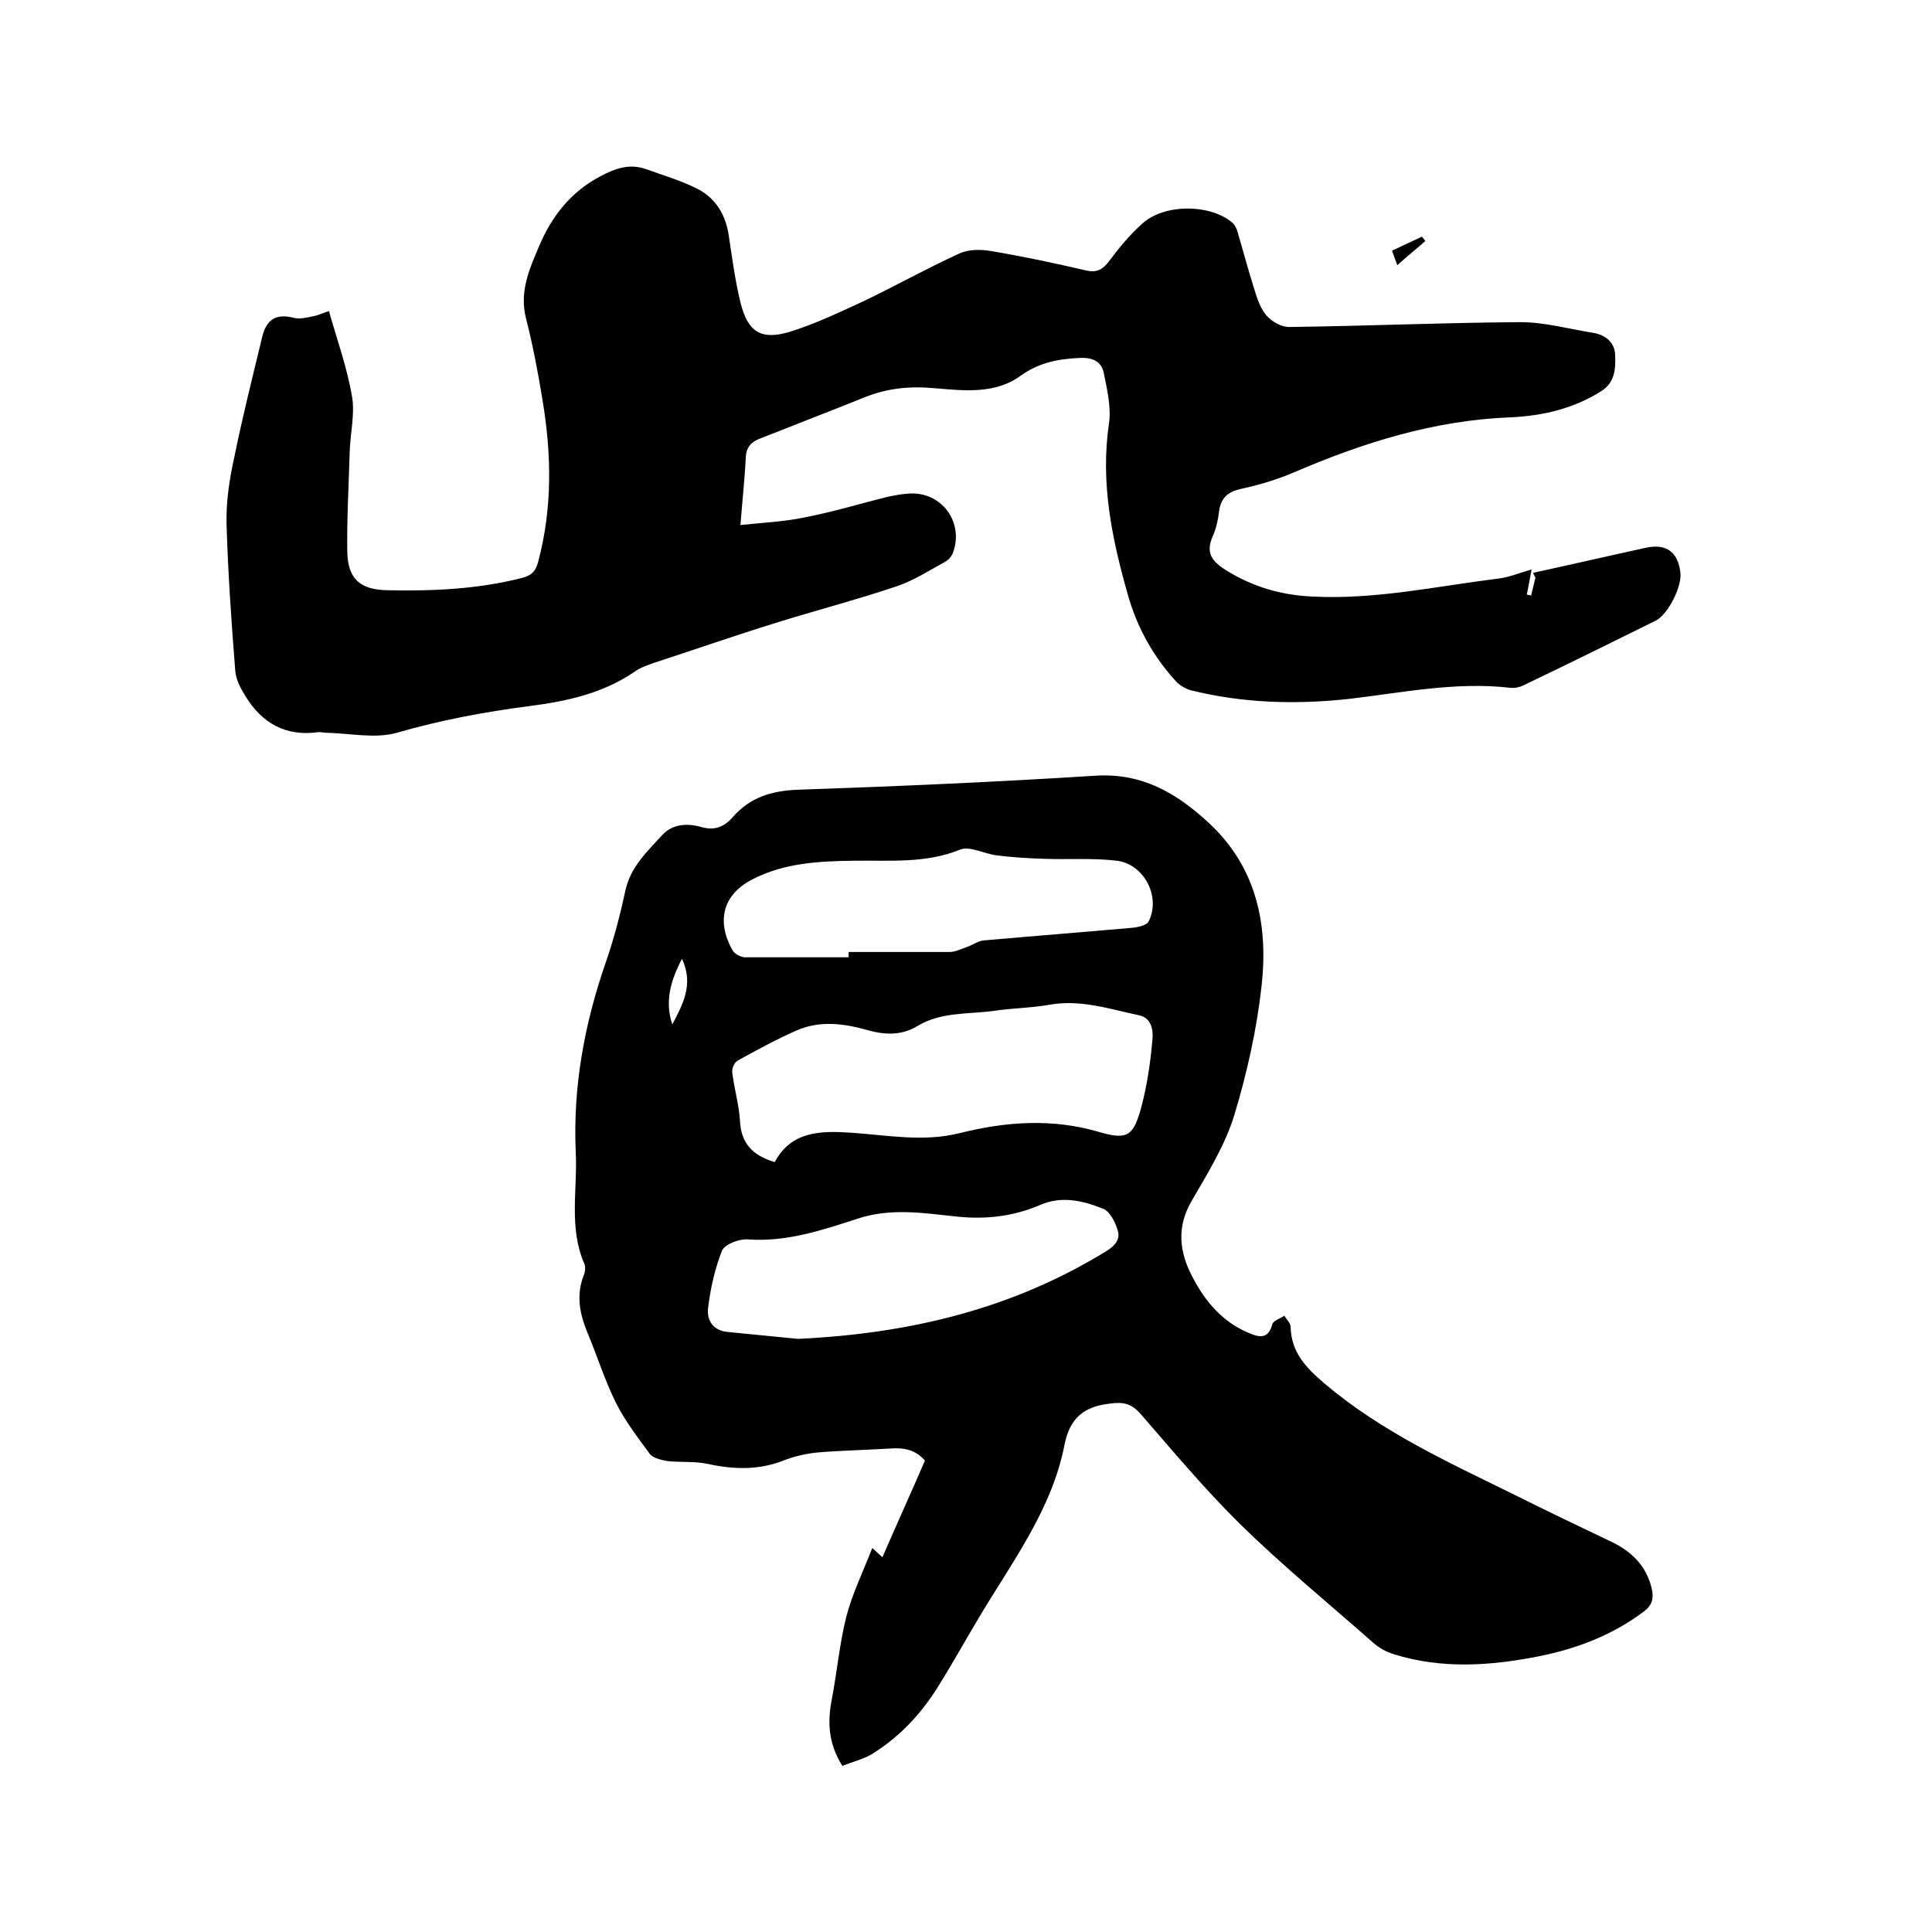 <svg enable-background="new 0 0 400 400" viewBox="0 0 400 400" xmlns="http://www.w3.org/2000/svg"><path d="m174.4 365.6c-2.9-4.6-3.1-9-2.2-13.7 1.1-5.7 1.6-11.5 3-17.1 1.2-4.7 3.4-9.2 5.4-14.3 1.1 1 1.5 1.4 2.1 1.9 2.9-6.7 5.9-13.3 8.8-20-2-2.3-4.4-2.7-7.2-2.5-4.9.3-9.9.4-14.8.8-2.3.2-4.6.7-6.8 1.5-5.3 2.2-10.6 2.1-16.1.9-2.7-.6-5.6-.3-8.4-.6-1.2-.2-2.9-.6-3.6-1.4-2.5-3.4-5.1-6.8-7-10.5-2.4-4.8-4-10-6.1-15-1.5-3.7-2.2-7.5-.7-11.4.3-.7.5-1.8.2-2.5-3.3-7.5-1.4-15.5-1.8-23.2-.6-13.5 1.8-26.5 6.2-39.2 1.7-4.9 3-9.9 4.1-15 1.1-4.9 4.5-8 7.6-11.4 2.1-2.3 5.1-2.5 8-1.7 2.7.8 4.7.1 6.5-1.9 3.6-4.2 8.1-5.6 13.7-5.8 20.5-.7 41-1.6 61.5-2.9 9.7-.6 16.8 3.6 23.5 9.8 9.9 9.2 12.3 21.1 10.9 33.7-1 9-3 18-5.6 26.6-1.9 6.3-5.5 12.1-8.8 17.8-2.9 4.9-2.8 9.6-.6 14.5 2.7 5.7 6.4 10.5 12.4 13 2.1.9 4 1.3 4.8-1.8.2-.8 1.7-1.2 2.5-1.8.4.7 1.2 1.4 1.3 2.2.1 5.4 3.2 8.6 7.1 11.9 11.8 10 25.7 16.3 39.3 23 6.6 3.3 13.3 6.5 20 9.7 4.2 2 7.3 5 8.4 9.8.4 1.9.1 3.3-1.6 4.6-6.5 4.9-13.8 7.7-21.7 9.3-10.1 2-20.1 2.7-30.1-.4-1.6-.5-3.1-1.3-4.3-2.4-9.2-8.1-18.7-15.9-27.5-24.5-7.3-7.2-13.9-15.1-20.6-22.8-1.9-2.2-3.6-2.6-6.4-2.2-5.4.6-8.3 3-9.4 8.5-2.6 13.4-10.8 24.2-17.6 35.6-3 5-5.8 10.1-8.9 15-3.5 5.5-8 10.2-13.6 13.6-1.8 1-3.9 1.5-5.9 2.3zm-14-125c3.4-6.4 9.5-6.5 15.6-6.1 7.6.5 15.1 2 22.7.1 9.6-2.4 19.2-3.1 29-.2 5.8 1.7 7 .7 8.6-5.2 1.2-4.5 1.9-9.3 2.3-14 .2-1.9-.2-4.5-2.8-5-6.1-1.3-12-3.3-18.4-2.2-3.8.7-7.8.7-11.7 1.3-5.3.7-10.9.2-15.7 3.1-3.3 2-6.7 1.9-10.3.9-4.9-1.4-10-2.1-14.9.1-4.1 1.8-8.1 4-12.1 6.2-.7.4-1.2 1.7-1.1 2.4.4 3.4 1.4 6.7 1.6 10 .2 4.6 2.5 7.2 7.2 8.6zm4.8 36.6c23.4-1.1 44.6-6.3 63.9-18.2 1.8-1.1 2.9-2.5 2.3-4.3-.5-1.7-1.6-3.8-2.9-4.4-4.2-1.7-8.7-2.8-13.2-.8-5.4 2.3-11 3-17 2.4-6.8-.7-13.7-1.9-20.7.4-7.4 2.4-14.8 4.9-22.9 4.3-1.7-.1-4.6 1-5.2 2.3-1.5 3.8-2.4 7.8-2.9 11.9-.3 2.7 1.1 4.8 4.4 5 5.1.5 10.1 1 14.2 1.4zm10.5-79c0-.4 0-.8 0-1.1h20.9c1.2 0 2.3-.6 3.5-1s2.4-1.3 3.6-1.4c10.2-.9 20.4-1.7 30.6-2.6 1.2-.1 3.1-.5 3.5-1.3 2.6-5.1-.9-11.9-6.6-12.6-5-.6-10.1-.2-15.2-.4-3.2-.1-6.4-.3-9.6-.7-2.6-.3-5.6-2-7.6-1.2-7.2 2.9-14.5 2.2-21.9 2.3-7.2.1-14.3.4-21 3.8-7.5 3.8-6.9 10.2-4.2 14.8.4.7 1.6 1.3 2.4 1.4zm-36.5 13.9c2.1-4.1 4.5-8.2 2-13.6-2.4 4.6-3.6 8.9-2 13.6z"/><path d="m317.1 117.9c-.5 2.6-.7 3.9-1 5.2.3.1.6.1.9.2.3-1.2.6-2.5.9-3.7-.2-.3-.3-.6-.5-1 7.8-1.7 15.6-3.5 23.4-5.2 4.2-.9 6.6.9 7.1 5.1.4 2.8-2.5 8.7-5.1 10-9.1 4.5-18.2 9-27.4 13.4-.8.4-1.8.6-2.7.5-11.3-1.3-22.3 1-33.4 2.3-11 1.2-22 .9-32.8-1.8-1-.3-2.1-.9-2.9-1.7-4.8-5.2-8.2-11.3-10.1-18.1-3.3-11.6-5.7-23.2-3.9-35.4.5-3.4-.4-7.1-1.1-10.6-.5-2.2-2.2-3.1-4.8-3-4.5.2-8.5.9-12.4 3.7-5.2 3.8-11.6 3.1-17.5 2.6-5.2-.5-10-.1-14.9 1.9-7.2 2.9-14.5 5.7-21.8 8.6-1.7.7-2.6 1.8-2.7 3.8-.2 4.4-.7 8.8-1.1 14 4.8-.5 9.2-.7 13.4-1.6 5.7-1.1 11.3-2.8 16.9-4.2 1.4-.3 2.9-.6 4.4-.7 6.9-.6 11.8 6 9.2 12.5-.3.6-.9 1.3-1.5 1.6-3.3 1.8-6.5 3.9-10.1 5.1-8.3 2.8-16.8 5-25.1 7.6-8.4 2.6-16.7 5.5-25 8.2-1.4.5-2.9 1-4 1.8-6.7 4.6-14.2 6.2-22 7.2-9.2 1.2-18.3 2.9-27.3 5.5-4.5 1.3-9.8.1-14.8 0-.5 0-1.1-.2-1.6-.1-6.7.9-11.6-1.9-15-7.5-1-1.6-2-3.5-2.1-5.3-.8-10.1-1.5-20.3-1.8-30.4-.1-4.6.6-9.2 1.6-13.7 1.7-8.4 3.8-16.7 5.8-25 .9-3.7 3-4.8 6.5-3.9 1.2.3 2.6 0 3.9-.3 1.2-.2 2.4-.8 3.4-1.1 1.7 6 3.8 11.8 4.8 17.8.6 3.6-.4 7.6-.5 11.4-.2 6.9-.6 13.7-.5 20.6.1 5.7 2.7 7.9 8.3 8 9.3.2 18.6-.2 27.7-2.5 2.1-.5 3-1.4 3.5-3.3 3-11.2 2.8-22.4.9-33.7-.9-5.6-2-11.3-3.4-16.8s.7-10.2 2.7-14.9c2.6-6.2 6.6-11.3 12.7-14.5 3-1.6 6-2.7 9.4-1.5 3.6 1.3 7.4 2.4 10.9 4.2 3.7 2 5.7 5.4 6.3 9.7.7 4.6 1.3 9.2 2.4 13.7 1.5 6.1 4.2 7.9 10.2 6.1 5.2-1.6 10.2-4 15.2-6.3 6.7-3.2 13.1-6.8 19.9-9.9 1.9-.9 4.5-.9 6.7-.5 6.6 1.1 13.1 2.5 19.6 4 2.2.5 3.4-.2 4.7-1.9 2.1-2.8 4.3-5.5 6.9-7.8 4.5-4.1 13.7-4.1 18.4-.4.7.5 1.2 1.5 1.4 2.4 1.1 3.7 2.1 7.5 3.3 11.3.6 2 1.3 4.2 2.6 5.7 1.1 1.3 3.1 2.4 4.7 2.4 16-.2 31.9-.9 47.9-1 5 0 10 1.4 15 2.2 2.5.4 4.5 1.9 4.6 4.6.1 2.8 0 5.7-2.9 7.5-5.7 3.6-12.1 5.1-18.7 5.4-15.8.6-30.5 5.2-44.9 11.4-3.5 1.5-7.2 2.6-10.9 3.4-2.7.6-4.2 1.8-4.6 4.6-.2 1.8-.6 3.6-1.3 5.2-1.6 3.5-.1 5.3 2.8 7.1 5.5 3.4 11.3 5.1 17.7 5.4 13 .7 25.7-2.1 38.5-3.7 2.1-.2 4.2-1.1 7-1.9z"/><path d="m288.2 51.9c2.3-1.1 4.3-2 6.2-2.9.2.3.5.6.7.9-1.8 1.6-3.7 3.1-5.8 5-.4-1.1-.7-1.9-1.1-3z"/></svg>